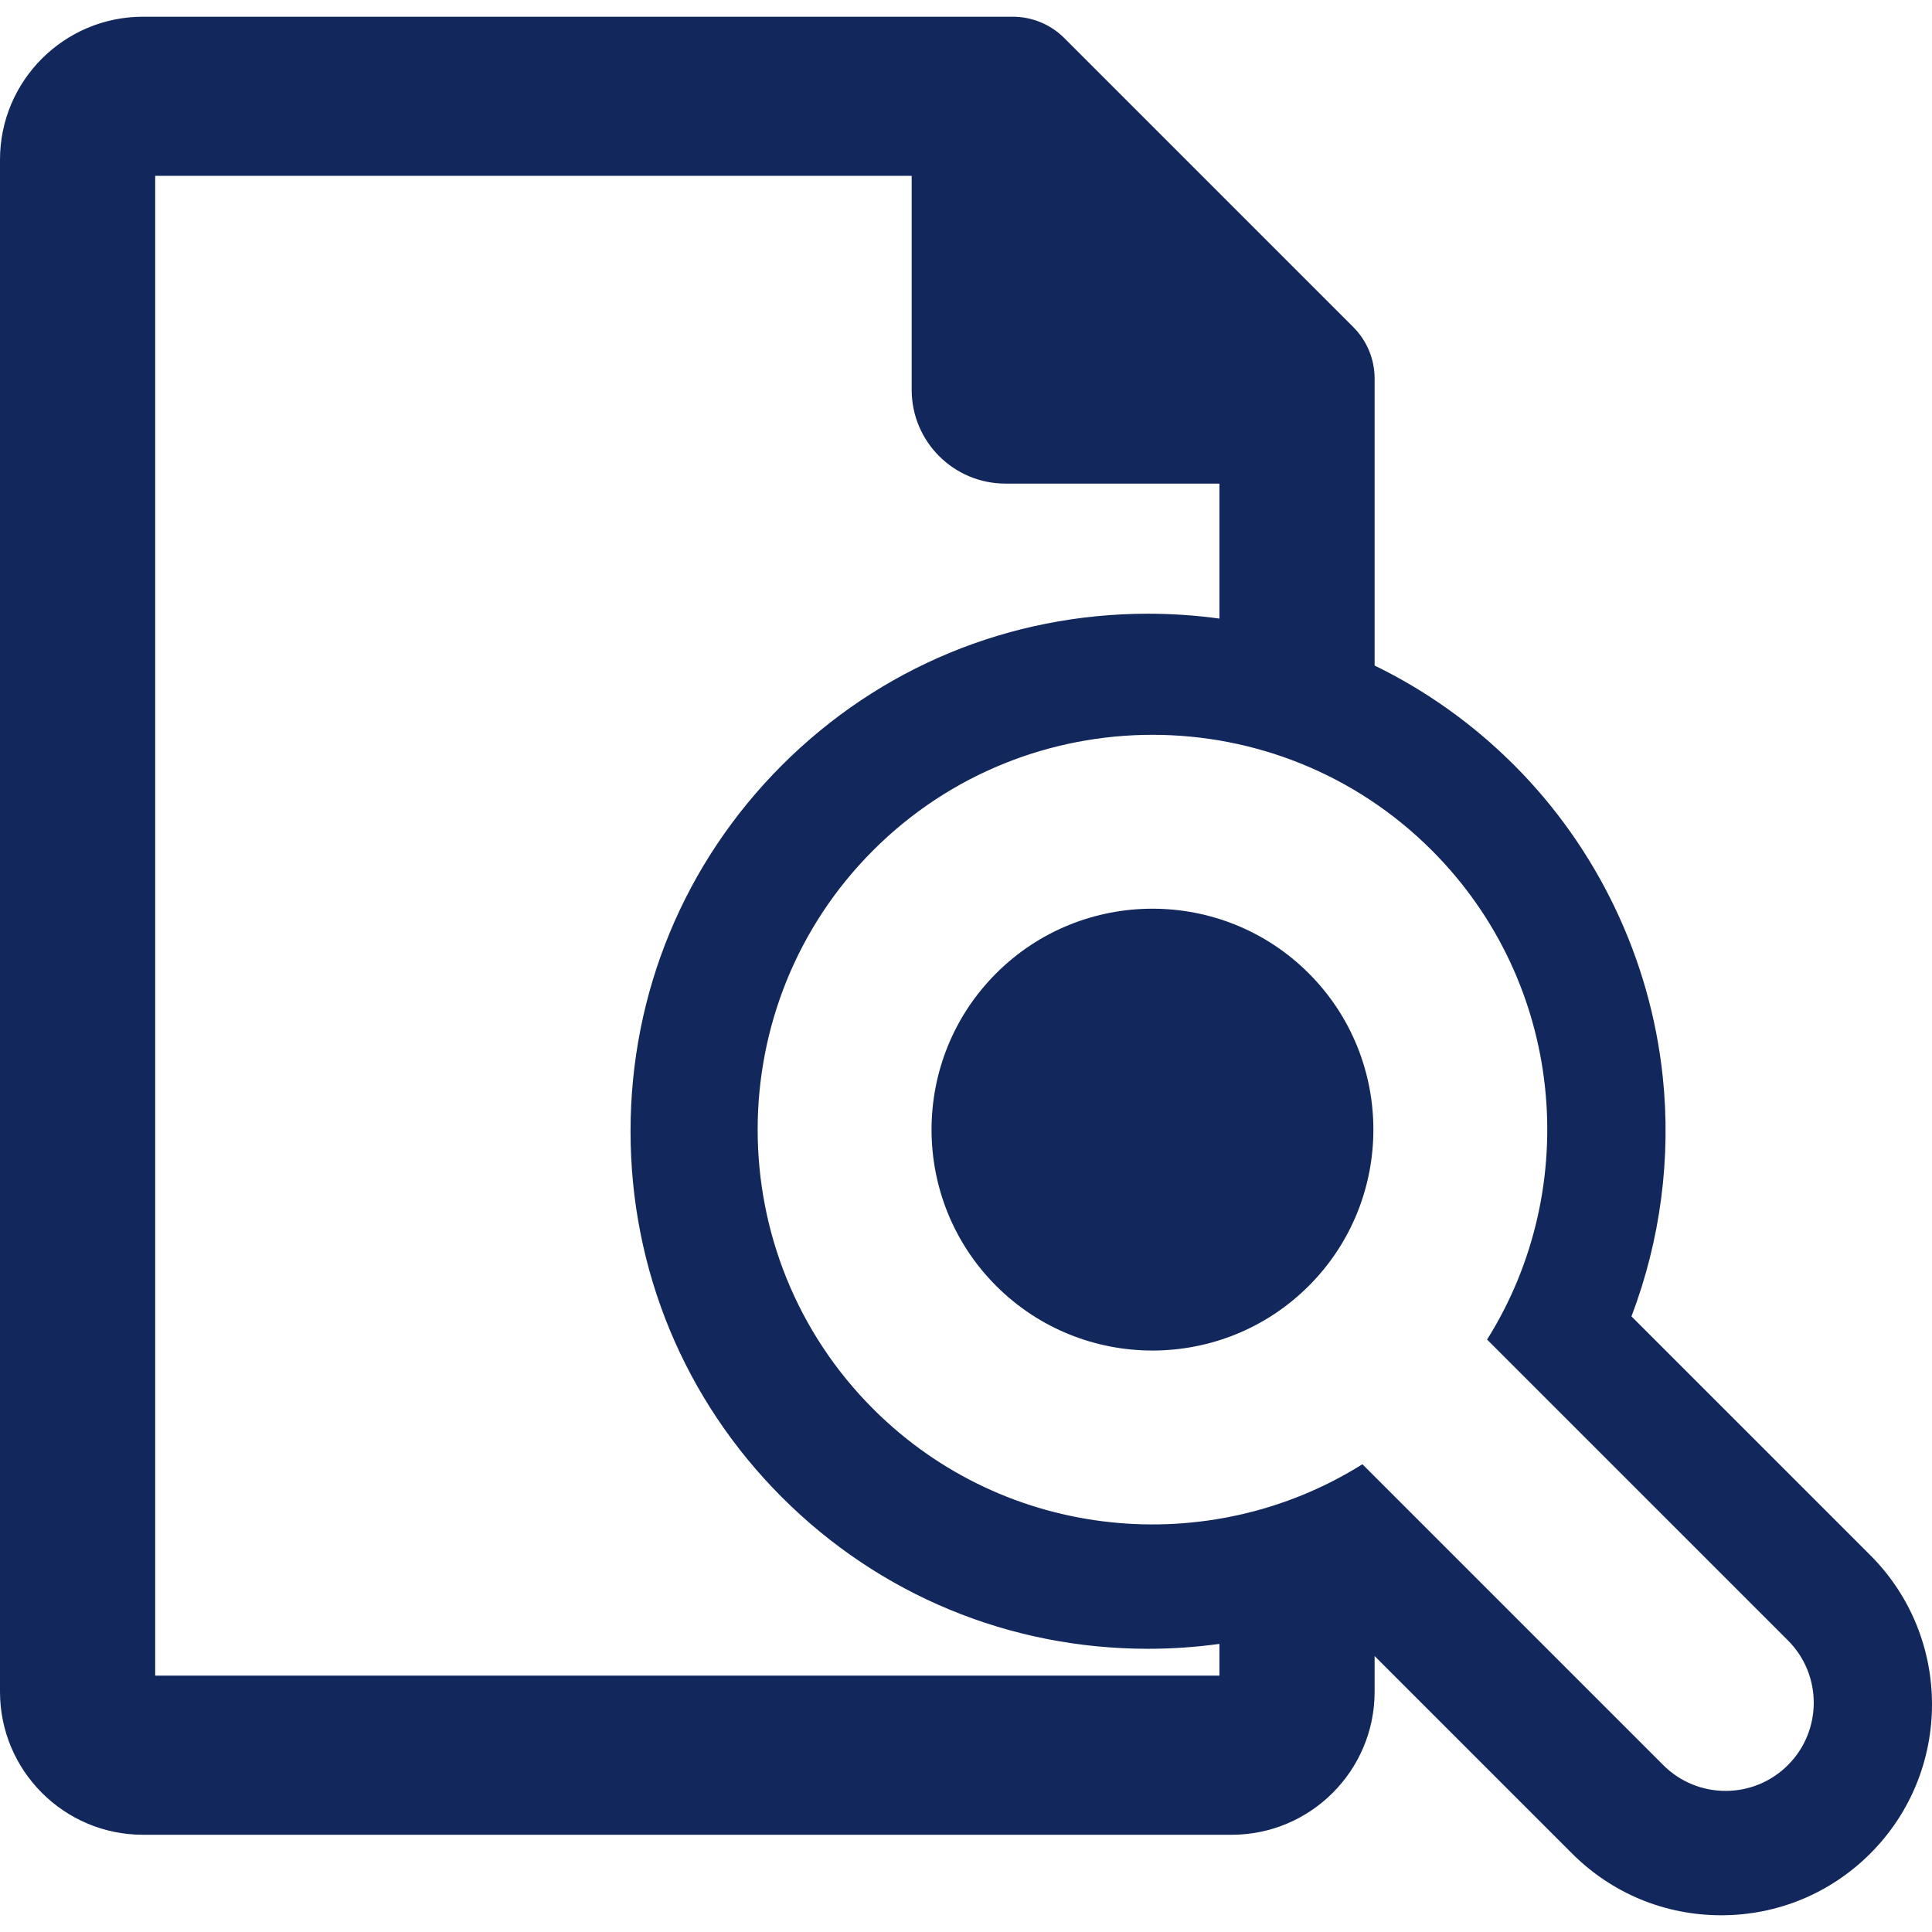 <svg xmlns="http://www.w3.org/2000/svg" xmlns:xlink="http://www.w3.org/1999/xlink" height="800px" width="800px" id="Capa_1" viewBox="0 0 393.535 393.535" xml:space="preserve" fill="#000000"><g id="SVGRepo_bgCarrier" stroke-width="0"></g><g id="SVGRepo_tracerCarrier" stroke-linecap="round" stroke-linejoin="round"></g><g id="SVGRepo_iconCarrier"> <g> <path style="fill:#12275B;" d="M380.973,316.791l-48.656-48.654c5.891-15.474,8.131-32.307,6.361-48.939 c-2.539-23.875-13.283-46.37-30.252-63.339c-8.418-8.417-18.018-15.228-28.426-20.292V77.111c0-3.934-1.56-7.706-4.344-10.484 l-58.875-58.88c-2.785-2.778-6.551-4.339-10.484-4.339H29.111C13.059,3.408,0,16.468,0,32.521v312.095 c0,16.053,13.059,29.113,29.111,29.113h221.777c16.053,0,29.111-13.06,29.111-29.113v-7.29l40.219,40.219 c8.115,8.114,18.902,12.582,30.377,12.582s22.262-4.469,30.377-12.582C397.723,360.794,397.723,333.541,380.973,316.791z M248.387,341.315H31.613V35.822h154.088v43.577c0,10.554,8.555,19.106,19.105,19.106h43.58v27.496 c-4.775-0.652-9.625-0.992-14.531-0.992c-28.191,0-54.676,10.956-74.568,30.85c-19.895,19.894-30.85,46.376-30.85,74.569 c0,28.193,10.955,54.676,30.85,74.569c19.893,19.894,46.373,30.85,74.566,30.85c4.887,0,9.74-0.336,14.533-0.997V341.315z M364.188,359.534c-7.014,7.014-18.385,7.014-25.398,0l-61.277-61.278c-31.064,19.492-72.648,15.738-99.654-11.269 c-31.371-31.37-31.371-82.413,0-113.783c31.369-31.37,82.412-31.37,113.783,0c27.006,27.006,30.76,68.591,11.268,99.654 l61.279,61.278C371.201,341.149,371.201,352.52,364.188,359.534z"></path> <path style="fill:#12275B;" d="M202.914,198.261c-17.554,17.554-17.554,46.115,0,63.669c17.554,17.553,46.114,17.553,63.67,0 c17.552-17.554,17.552-46.115,0-63.669C249.028,180.707,220.468,180.707,202.914,198.261z"></path> </g> </g></svg>